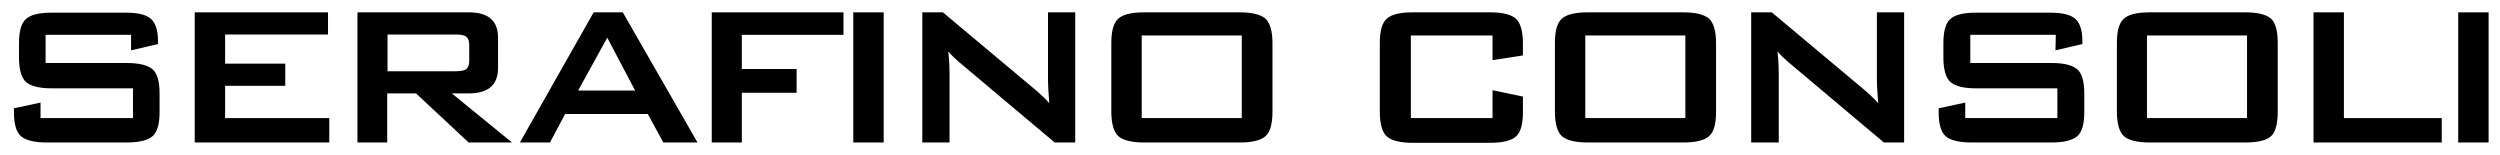 <?xml version="1.0" encoding="utf-8"?>
<!-- Generator: Adobe Illustrator 24.2.0, SVG Export Plug-In . SVG Version: 6.00 Build 0)  -->
<svg version="1.1" id="Livello_1" xmlns="http://www.w3.org/2000/svg" xmlns:xlink="http://www.w3.org/1999/xlink" x="0px" y="0px"
	 viewBox="0 0 789.6 49" style="enable-background:new 0 0 789.6 49;" xml:space="preserve">
<g>
	<g>
		<path d="M41.4,11h-27v8.9h25.7c3.9,0,6.6,0.7,8.1,2c1.5,1.3,2.2,3.9,2.2,7.7v5.7c0,3.8-0.7,6.4-2.2,7.7s-4.2,2-8.1,2H14.7
			c-3.9,0-6.6-0.7-8.1-2s-2.2-3.9-2.2-7.7v-1.1l8.4-1.8v4.9H42v-9.4H16.3c-3.9,0-6.6-0.7-8.1-2C6.8,24.6,6,22,6,18.2v-4.5
			C6,9.9,6.7,7.3,8.2,6c1.4-1.3,4.1-2,8.1-2h23.4c3.8,0,6.4,0.6,7.9,1.9s2.3,3.6,2.3,7.1v0.9l-8.5,2C41.4,15.9,41.4,11,41.4,11z"/>
		<path d="M61.5,45V3.9h42.1v7H71.1v9.2h19v7h-19v10.2H104V45H61.5z"/>
		<path d="M112.9,45V3.9h35.2c6.2,0,9.2,2.7,9.2,8v9.6c0,5.3-3.1,8-9.2,8h-5.4l19,15.5H148l-16.6-15.5h-9.1V45H112.9z M143.9,10.9
			h-21.5v11.6h21.5c1.5,0,2.5-0.2,3.1-0.5c0.8-0.5,1.2-1.4,1.2-2.8v-5c0-1.4-0.4-2.3-1.2-2.8C146.4,11.1,145.4,10.9,143.9,10.9z"/>
		<path d="M164.2,45l23.3-41.1h9.2L220.3,45h-10.8l-4.9-9h-26.1l-4.8,9H164.2z M182.6,28.6h18l-8.8-16.7L182.6,28.6z"/>
		<path d="M224.8,45V3.9h41.6V11h-32.1v10.8h17.3v7.5h-17.3V45H224.8z"/>
		<path d="M269.5,45V3.9h9.6V45H269.5z"/>
		<path d="M291.3,45V3.9h6.5l28.9,24.2c2.1,1.8,3.6,3.2,4.7,4.5c-0.3-3.8-0.4-6.2-0.4-7.1V3.9h8.6V45h-6.5l-30.2-25.4
			c-1.3-1.1-2.4-2.2-3.4-3.3c0.3,2.7,0.4,4.8,0.4,6.5V45H291.3z"/>
		<path d="M351,13.6c0-3.8,0.7-6.4,2.2-7.7c1.4-1.3,4.1-2,8.1-2h30.3c3.9,0,6.6,0.7,8.1,2c1.4,1.3,2.2,3.9,2.2,7.7v21.7
			c0,3.8-0.7,6.4-2.2,7.7c-1.4,1.3-4.1,2-8.1,2h-30.3c-3.9,0-6.6-0.7-8.1-2c-1.4-1.3-2.2-3.9-2.2-7.7V13.6z M360.6,37.3h31.6V11.2
			h-31.6V37.3z"/>
		<path d="M471.4,11.2h-25.8v26.1h25.8v-8.8l9.6,2v4.9c0,3.8-0.7,6.4-2.2,7.7c-1.4,1.3-4.1,2-8.1,2h-24.6c-3.9,0-6.6-0.7-8.1-2
			c-1.4-1.3-2.2-3.9-2.2-7.7V13.6c0-3.8,0.7-6.4,2.2-7.7c1.4-1.3,4.1-2,8.1-2h24.6c3.9,0,6.6,0.7,8.1,2c1.4,1.3,2.2,3.9,2.2,7.7v3.9
			l-9.6,1.5V11.2z"/>
		<path d="M491.1,13.6c0-3.8,0.7-6.4,2.2-7.7c1.4-1.3,4.1-2,8.1-2h30.3c3.9,0,6.6,0.7,8.1,2c1.4,1.3,2.2,3.9,2.2,7.7v21.7
			c0,3.8-0.7,6.4-2.2,7.7c-1.4,1.3-4.1,2-8.1,2h-30.3c-3.9,0-6.6-0.7-8.1-2c-1.4-1.3-2.2-3.9-2.2-7.7V13.6z M500.7,37.3h31.6V11.2
			h-31.6L500.7,37.3L500.7,37.3z"/>
		<path d="M553.1,45V3.9h6.5l28.9,24.2c2.1,1.8,3.6,3.2,4.7,4.5c-0.3-3.8-0.4-6.2-0.4-7.1V3.9h8.6V45H595l-30.2-25.4
			c-1.3-1.1-2.4-2.2-3.4-3.3c0.3,2.7,0.4,4.8,0.4,6.5V45H553.1z"/>
		<path d="M649.3,11h-27v8.9H648c3.9,0,6.6,0.7,8.1,2s2.2,3.9,2.2,7.7v5.7c0,3.8-0.7,6.4-2.2,7.7s-4.2,2-8.1,2h-25.4
			c-3.9,0-6.6-0.7-8.1-2s-2.2-3.9-2.2-7.7v-1.1l8.4-1.8v4.9h29.1v-9.4h-25.7c-3.9,0-6.6-0.7-8.1-2c-1.4-1.3-2.2-3.9-2.2-7.7v-4.5
			c0-3.8,0.7-6.4,2.2-7.7c1.4-1.3,4.1-2,8.1-2h23.4c3.8,0,6.4,0.6,7.9,1.9s2.3,3.6,2.3,7.1v0.9l-8.5,2L649.3,11L649.3,11z"/>
		<path d="M668.6,13.6c0-3.8,0.7-6.4,2.2-7.7c1.4-1.3,4.1-2,8.1-2h30.3c3.9,0,6.6,0.7,8.1,2c1.4,1.3,2.1,3.9,2.1,7.7v21.7
			c0,3.8-0.7,6.4-2.1,7.7c-1.4,1.3-4.1,2-8.1,2h-30.3c-3.9,0-6.6-0.7-8.1-2c-1.4-1.3-2.2-3.9-2.2-7.7V13.6z M678.1,37.3h31.6V11.2
			h-31.6V37.3z"/>
		<path d="M730.7,45V3.9h9.6v33.4h30.9V45H730.7z"/>
		<path d="M776.4,45V3.9h9.6V45H776.4z"/>
	</g>
</g>
</svg>
